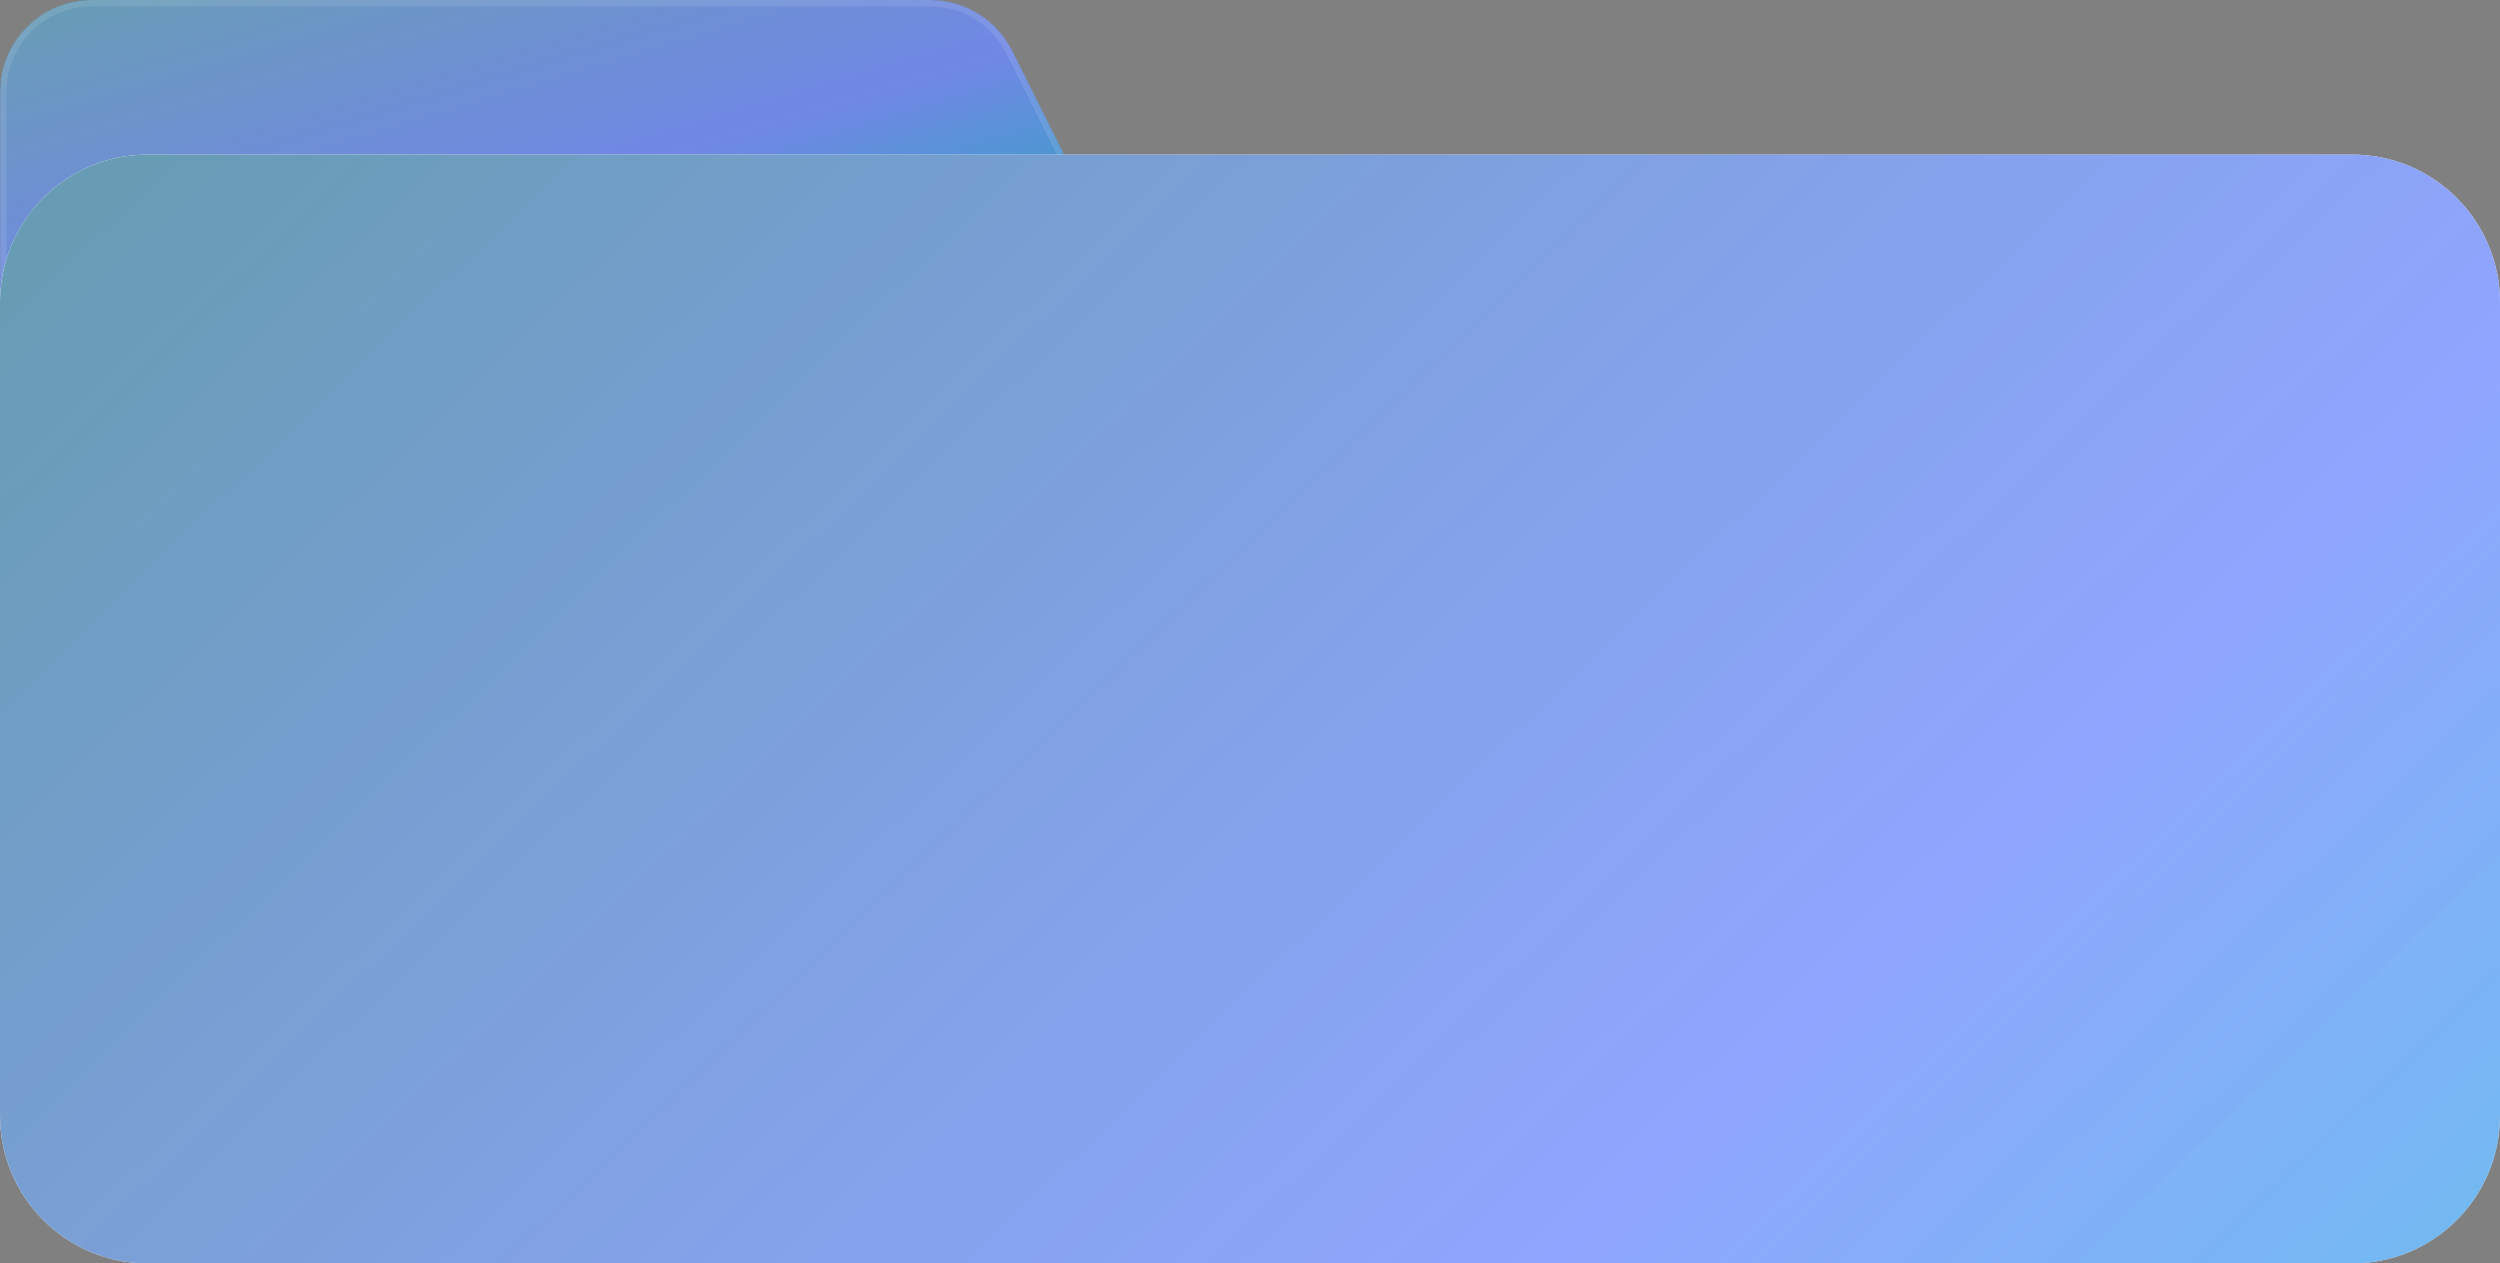 <?xml version="1.0" encoding="UTF-8"?> <svg xmlns="http://www.w3.org/2000/svg" width="372" height="188" viewBox="0 0 372 188" fill="none"><rect x="0" y="0" width="372" height="188" fill="#808080" stroke="none"/> <g clip-path="url(#clip0_278_2396)"> <path d="M0.017 13.662C0.017 6.117 6.131 0 13.674 0H138.389C143.561 0 148.29 2.924 150.604 7.552L161.528 29.408C165.897 38.149 159.947 48.517 150.199 49.151L14.559 57.971C6.685 58.483 0.017 52.232 0.017 44.338V13.662Z" fill="#2F3A51"></path> <path d="M0.017 13.662C0.017 6.117 6.131 0 13.674 0H138.389C143.561 0 148.29 2.924 150.604 7.552L161.528 29.408C165.897 38.149 159.947 48.517 150.199 49.151L14.559 57.971C6.685 58.483 0.017 52.232 0.017 44.338V13.662Z" fill="url(#paint0_linear_278_2396)"></path> <path d="M0.443 13.662C0.443 6.352 6.367 0.427 13.674 0.427H138.389C143.4 0.427 147.981 3.259 150.222 7.743L161.146 29.599C165.378 38.067 159.614 48.111 150.171 48.725L14.532 57.545C6.903 58.041 0.443 51.985 0.443 44.338V13.662Z" stroke="white" stroke-opacity="0.1" stroke-width="1.047"></path> </g> <path d="M0 45C0 32.85 9.85 23 22 23H350C362.15 23 372 32.85 372 45V166C372 178.15 362.15 188 350 188H279H186H93H22C9.85 188 0 178.15 0 166V45Z" fill="white"></path> <path d="M0 45C0 32.85 9.85 23 22 23H350C362.15 23 372 32.85 372 45V166C372 178.15 362.15 188 350 188H279H186H93H22C9.85 188 0 178.15 0 166V45Z" fill="url(#paint1_linear_278_2396)"></path> <defs> <linearGradient id="paint0_linear_278_2396" x1="9.654" y1="3.99787e-07" x2="38.449" y2="95.864" gradientUnits="userSpaceOnUse"> <stop stop-color="#689CB5"></stop> <stop offset="0.479" stop-color="#7D95FF" stop-opacity="0.85"></stop> <stop offset="0.771" stop-color="#36BAE2" stop-opacity="0.8"></stop> </linearGradient> <linearGradient id="paint1_linear_278_2396" x1="22" y1="23" x2="404.659" y2="419.867" gradientUnits="userSpaceOnUse"> <stop stop-color="#689CB5"></stop> <stop offset="0.479" stop-color="#7D95FF" stop-opacity="0.85"></stop> <stop offset="0.771" stop-color="#36BAE2" stop-opacity="0.8"></stop> </linearGradient> <clipPath id="clip0_278_2396"> <rect width="163" height="58" fill="white"></rect> </clipPath> </defs> </svg> 